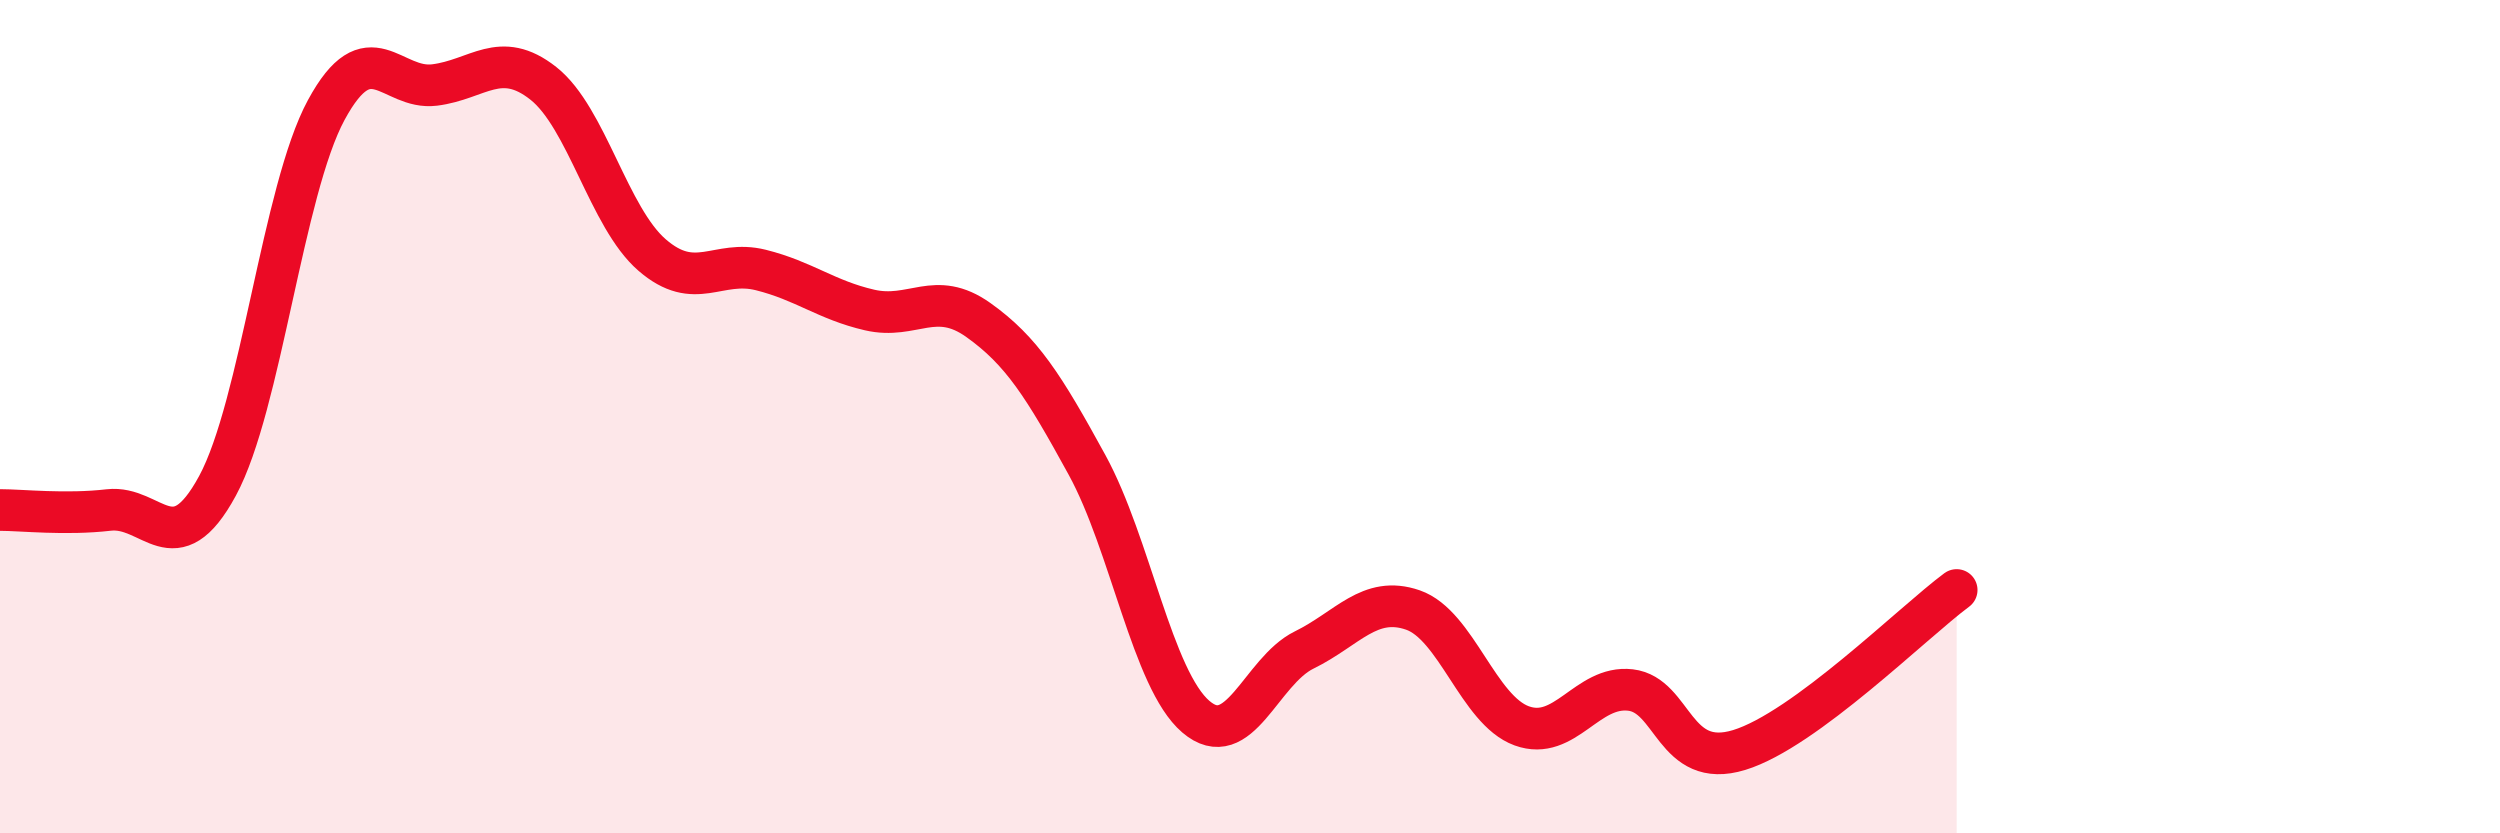 
    <svg width="60" height="20" viewBox="0 0 60 20" xmlns="http://www.w3.org/2000/svg">
      <path
        d="M 0,12.24 C 0.52,12.24 1.57,12.36 2.61,12.24 C 3.65,12.12 4.18,13.58 5.22,11.66 C 6.26,9.74 6.79,4.56 7.83,2.64 C 8.87,0.72 9.39,2.17 10.43,2.04 C 11.47,1.91 12,1.18 13.04,2 C 14.08,2.82 14.61,5.22 15.65,6.12 C 16.69,7.02 17.22,6.22 18.26,6.48 C 19.3,6.74 19.83,7.2 20.87,7.44 C 21.91,7.68 22.44,6.94 23.48,7.68 C 24.52,8.42 25.05,9.26 26.09,11.16 C 27.13,13.06 27.66,16.31 28.7,17.2 C 29.74,18.09 30.26,16.11 31.3,15.6 C 32.34,15.09 32.87,14.28 33.91,14.64 C 34.95,15 35.48,17.04 36.52,17.42 C 37.56,17.8 38.09,16.44 39.13,16.56 C 40.17,16.68 40.17,18.48 41.74,18 C 43.31,17.52 45.92,14.93 46.96,14.16L46.96 20L0 20Z"
        fill="#EB0A25"
        opacity="0.1"
        stroke-linecap="round"
        stroke-linejoin="round"
      />
      <path
        d="M 0,12.24 C 0.52,12.24 1.57,12.36 2.61,12.24 C 3.65,12.12 4.18,13.58 5.22,11.66 C 6.26,9.74 6.79,4.56 7.83,2.64 C 8.87,0.72 9.39,2.17 10.43,2.04 C 11.47,1.91 12,1.18 13.04,2 C 14.08,2.82 14.61,5.22 15.65,6.12 C 16.69,7.02 17.22,6.22 18.26,6.48 C 19.3,6.74 19.83,7.2 20.87,7.44 C 21.91,7.68 22.44,6.94 23.48,7.68 C 24.52,8.42 25.05,9.26 26.09,11.16 C 27.13,13.06 27.66,16.31 28.7,17.2 C 29.74,18.09 30.26,16.11 31.3,15.6 C 32.34,15.09 32.87,14.28 33.91,14.64 C 34.95,15 35.48,17.04 36.52,17.42 C 37.56,17.8 38.09,16.44 39.13,16.56 C 40.17,16.68 40.17,18.48 41.74,18 C 43.31,17.52 45.92,14.93 46.96,14.16"
        stroke="#EB0A25"
        stroke-width="1"
        fill="none"
        stroke-linecap="round"
        stroke-linejoin="round"
      />
    </svg>
  